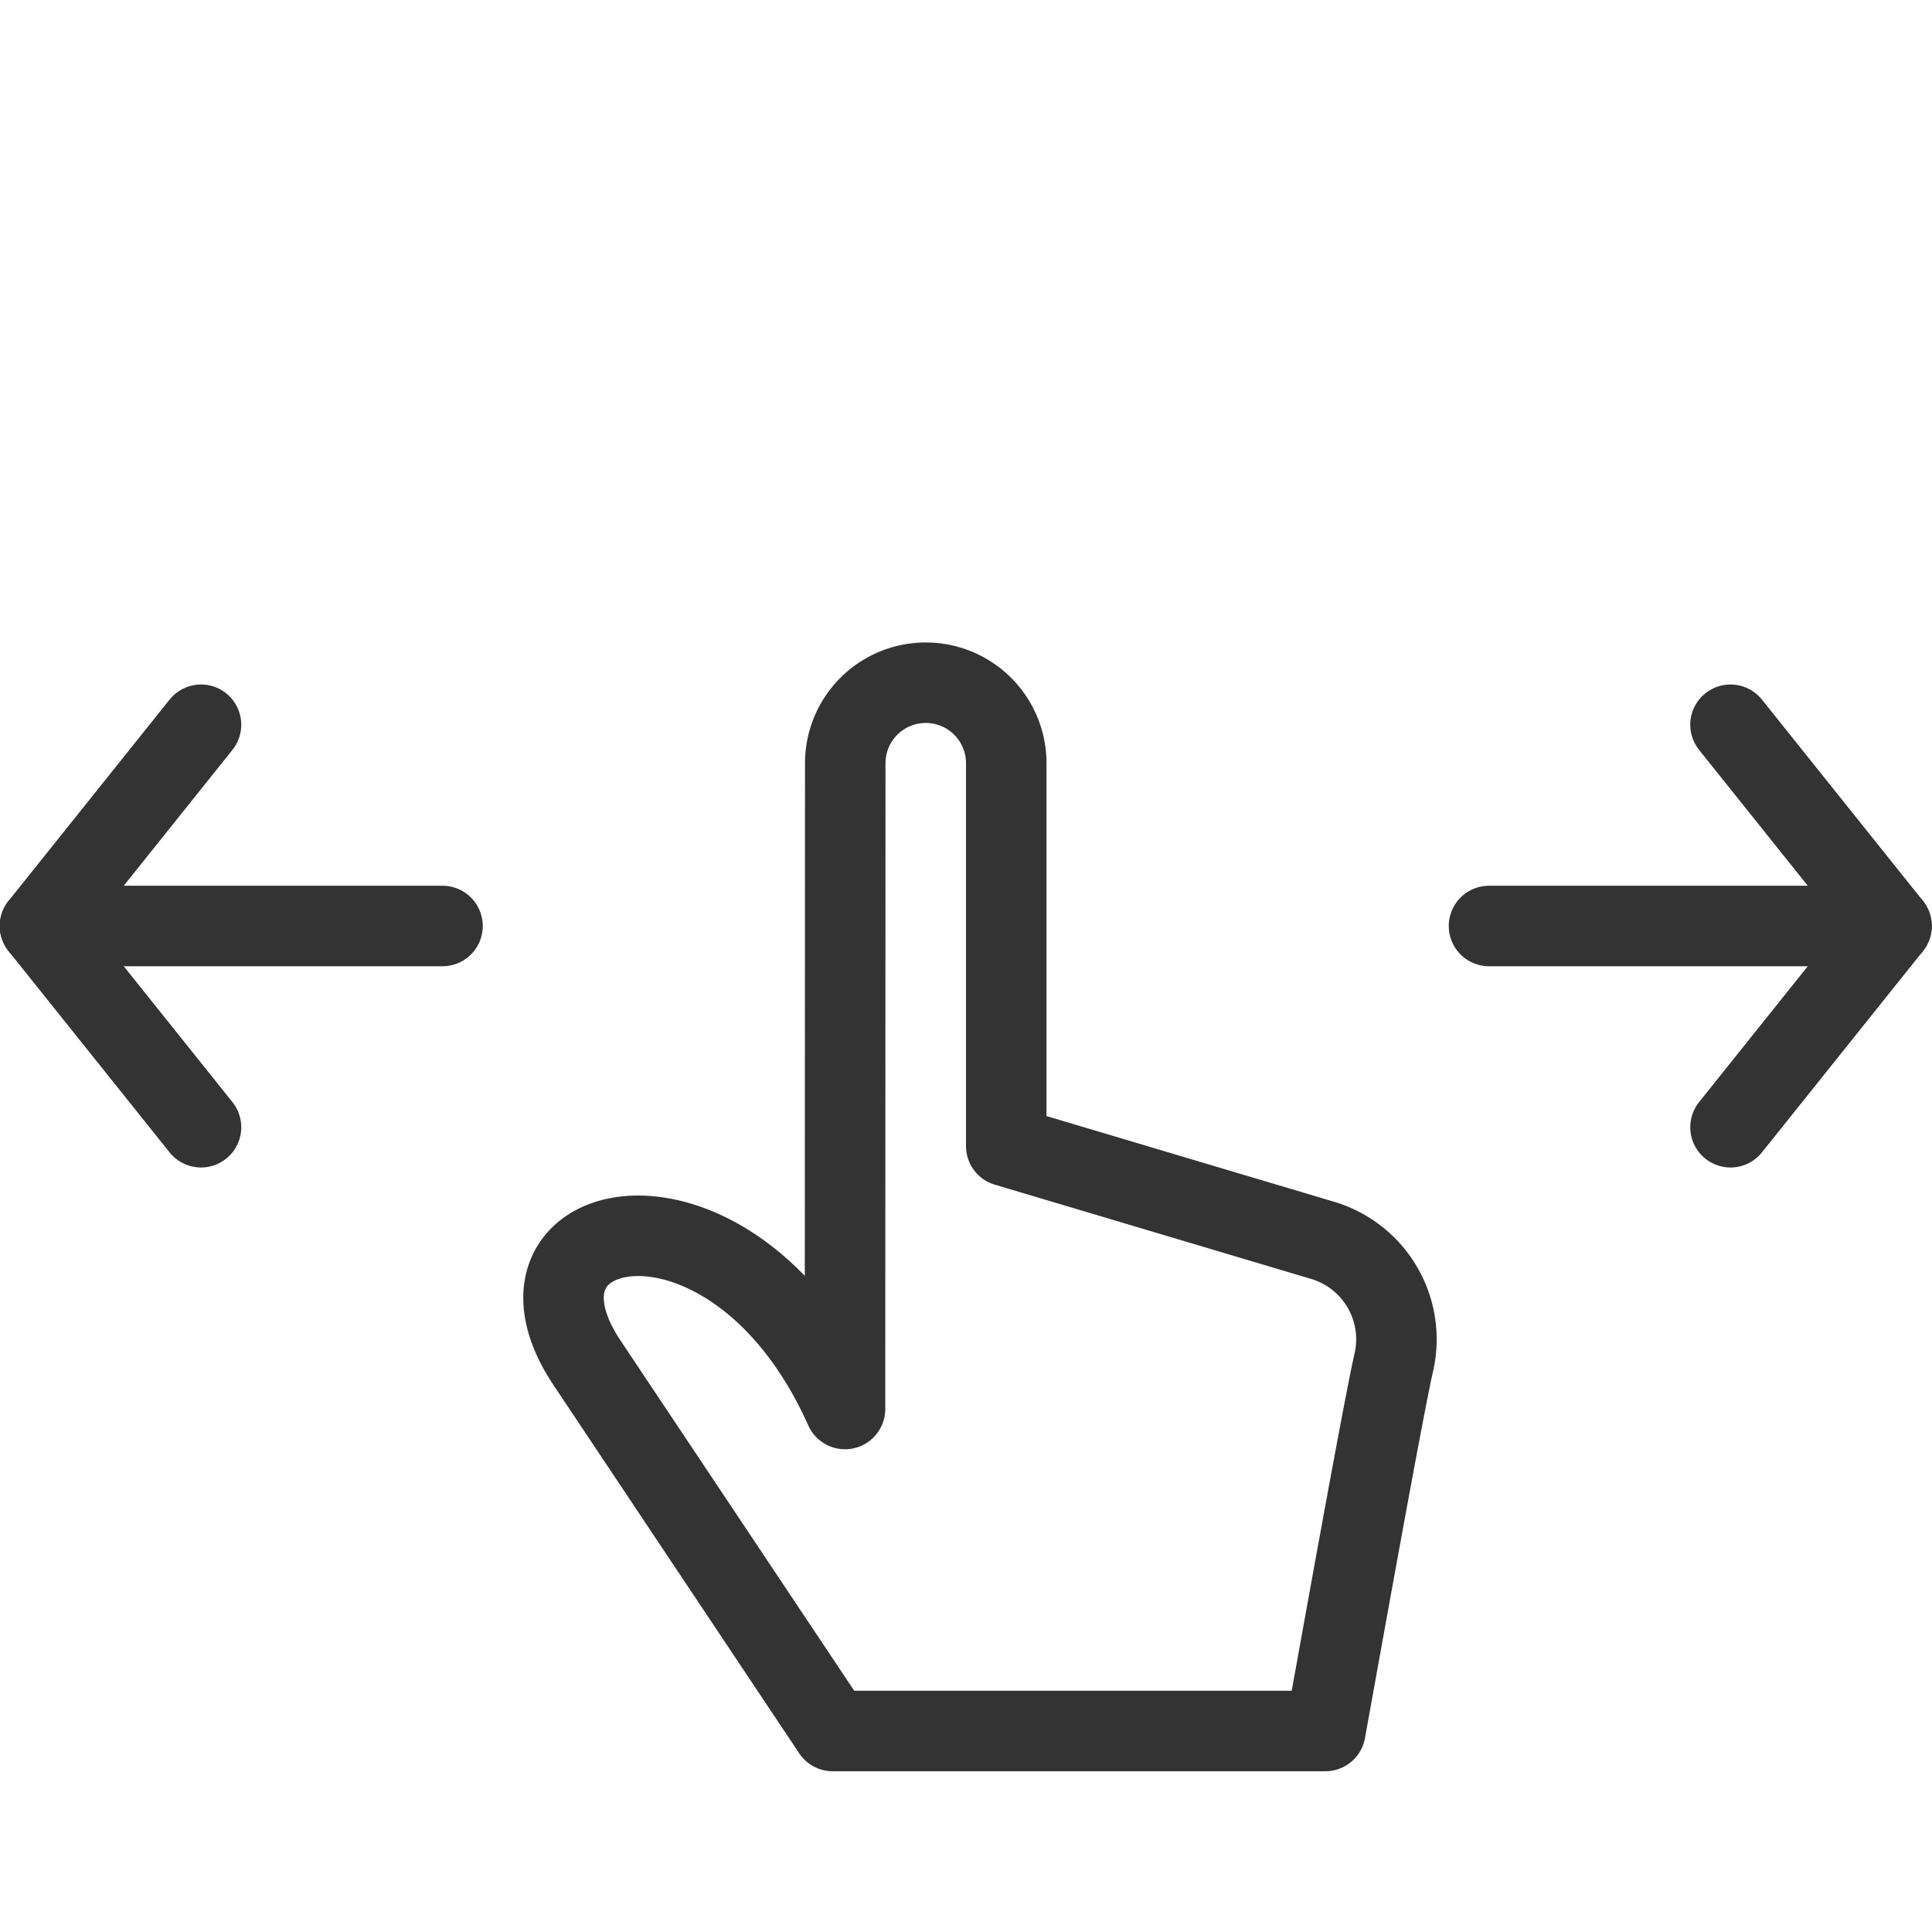 <?xml version="1.0" encoding="UTF-8"?> <svg xmlns="http://www.w3.org/2000/svg" viewBox="0 0 150 150"><g transform="matrix(6.25,0,0,6.25,0,0)"><path d="M0.497 11.503L5.497 11.503" fill="none" stroke="#333333" stroke-linecap="round" stroke-linejoin="round"></path><path d="M2.497 14.003L0.497 11.503 2.497 9.003" fill="none" stroke="#333333" stroke-linecap="round" stroke-linejoin="round"></path><path d="M23.497 11.503L18.497 11.503" fill="none" stroke="#333333" stroke-linecap="round" stroke-linejoin="round"></path><path d="M21.497 14.003L23.497 11.503 21.497 9.003" fill="none" stroke="#333333" stroke-linecap="round" stroke-linejoin="round"></path><path d="M10.5,9.481a1,1,0,0,1,2,0v4.756l3.92,1.168a1.283,1.283,0,0,1,.894,1.521c-.133.574-.743,3.991-.85,4.577h-6.12L7.28,16.911c-1.214-1.856,1.836-2.5,3.217.592Z" fill="none" stroke="#333333" stroke-linecap="round" stroke-linejoin="round"></path></g></svg> 